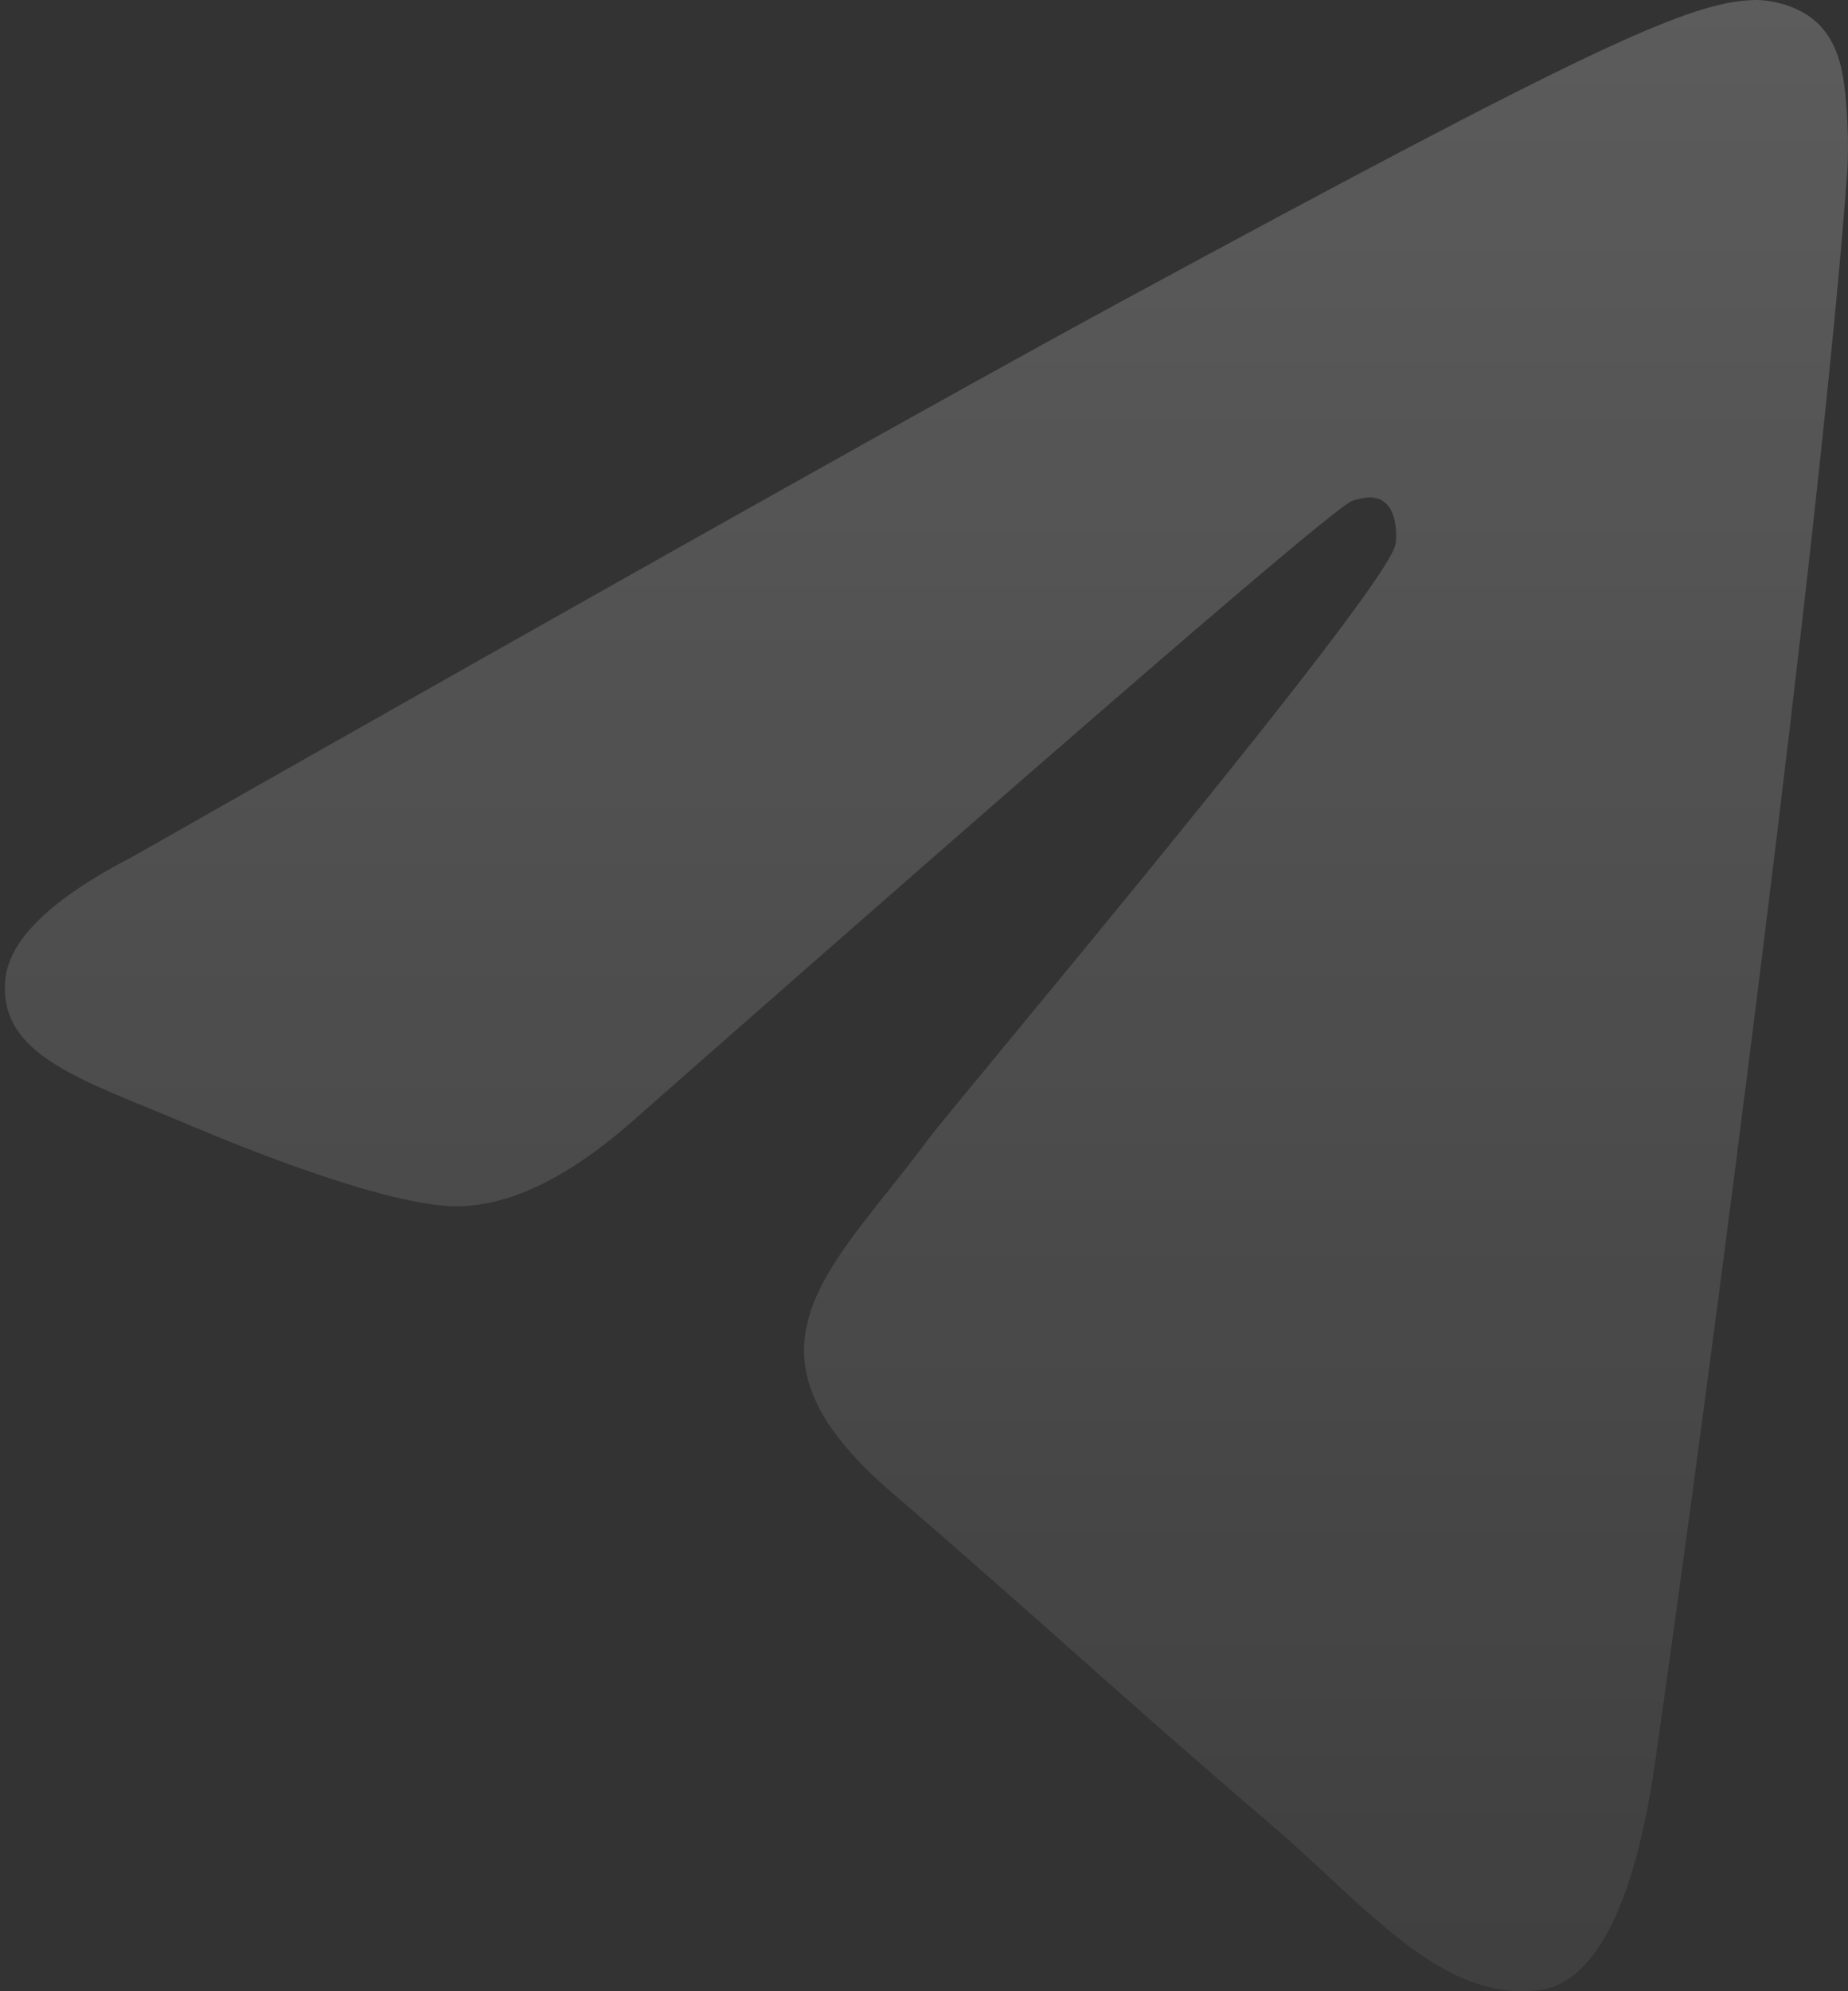 <svg width="260" height="280" viewBox="0 0 260 280" fill="none" xmlns="http://www.w3.org/2000/svg">
<rect x="0" y="0" width="260" height="280" fill="#333333" stroke="none"/>
<path opacity="0.2" d="M18.516 120.539C88.124 81.025 134.54 54.975 157.764 42.389C224.075 6.453 237.854 0.21 246.834 0.002C248.81 -0.041 253.226 0.597 256.087 3.621C258.503 6.175 259.167 9.625 259.485 12.046C259.803 14.468 260.199 19.984 259.884 24.294C256.291 73.487 240.743 192.868 232.832 247.965C229.485 271.279 222.895 279.096 216.514 279.861C202.648 281.524 192.119 267.922 178.689 256.451C157.673 238.502 145.801 227.329 125.402 209.814C101.827 189.572 117.11 178.447 130.545 160.266C134.061 155.508 195.155 83.103 196.338 76.535C196.486 75.713 196.623 72.651 195.227 71.035C193.831 69.418 191.77 69.971 190.283 70.41C188.175 71.034 154.603 99.946 89.566 157.147C80.037 165.673 71.406 169.827 63.672 169.609C55.147 169.369 38.747 163.329 26.555 158.165C11.602 151.832 -0.283 148.483 0.752 137.728C1.291 132.125 7.212 126.396 18.516 120.539Z" fill="url(#paint0_linear_978_1446)"/>
<defs>
<linearGradient id="paint0_linear_978_1446" x1="130.345" y1="0" x2="130.345" y2="280" gradientUnits="userSpaceOnUse">
<stop stop-color="white"/>
<stop offset="1" stop-color="white" stop-opacity="0.3"/>
</linearGradient>
</defs>
</svg>
